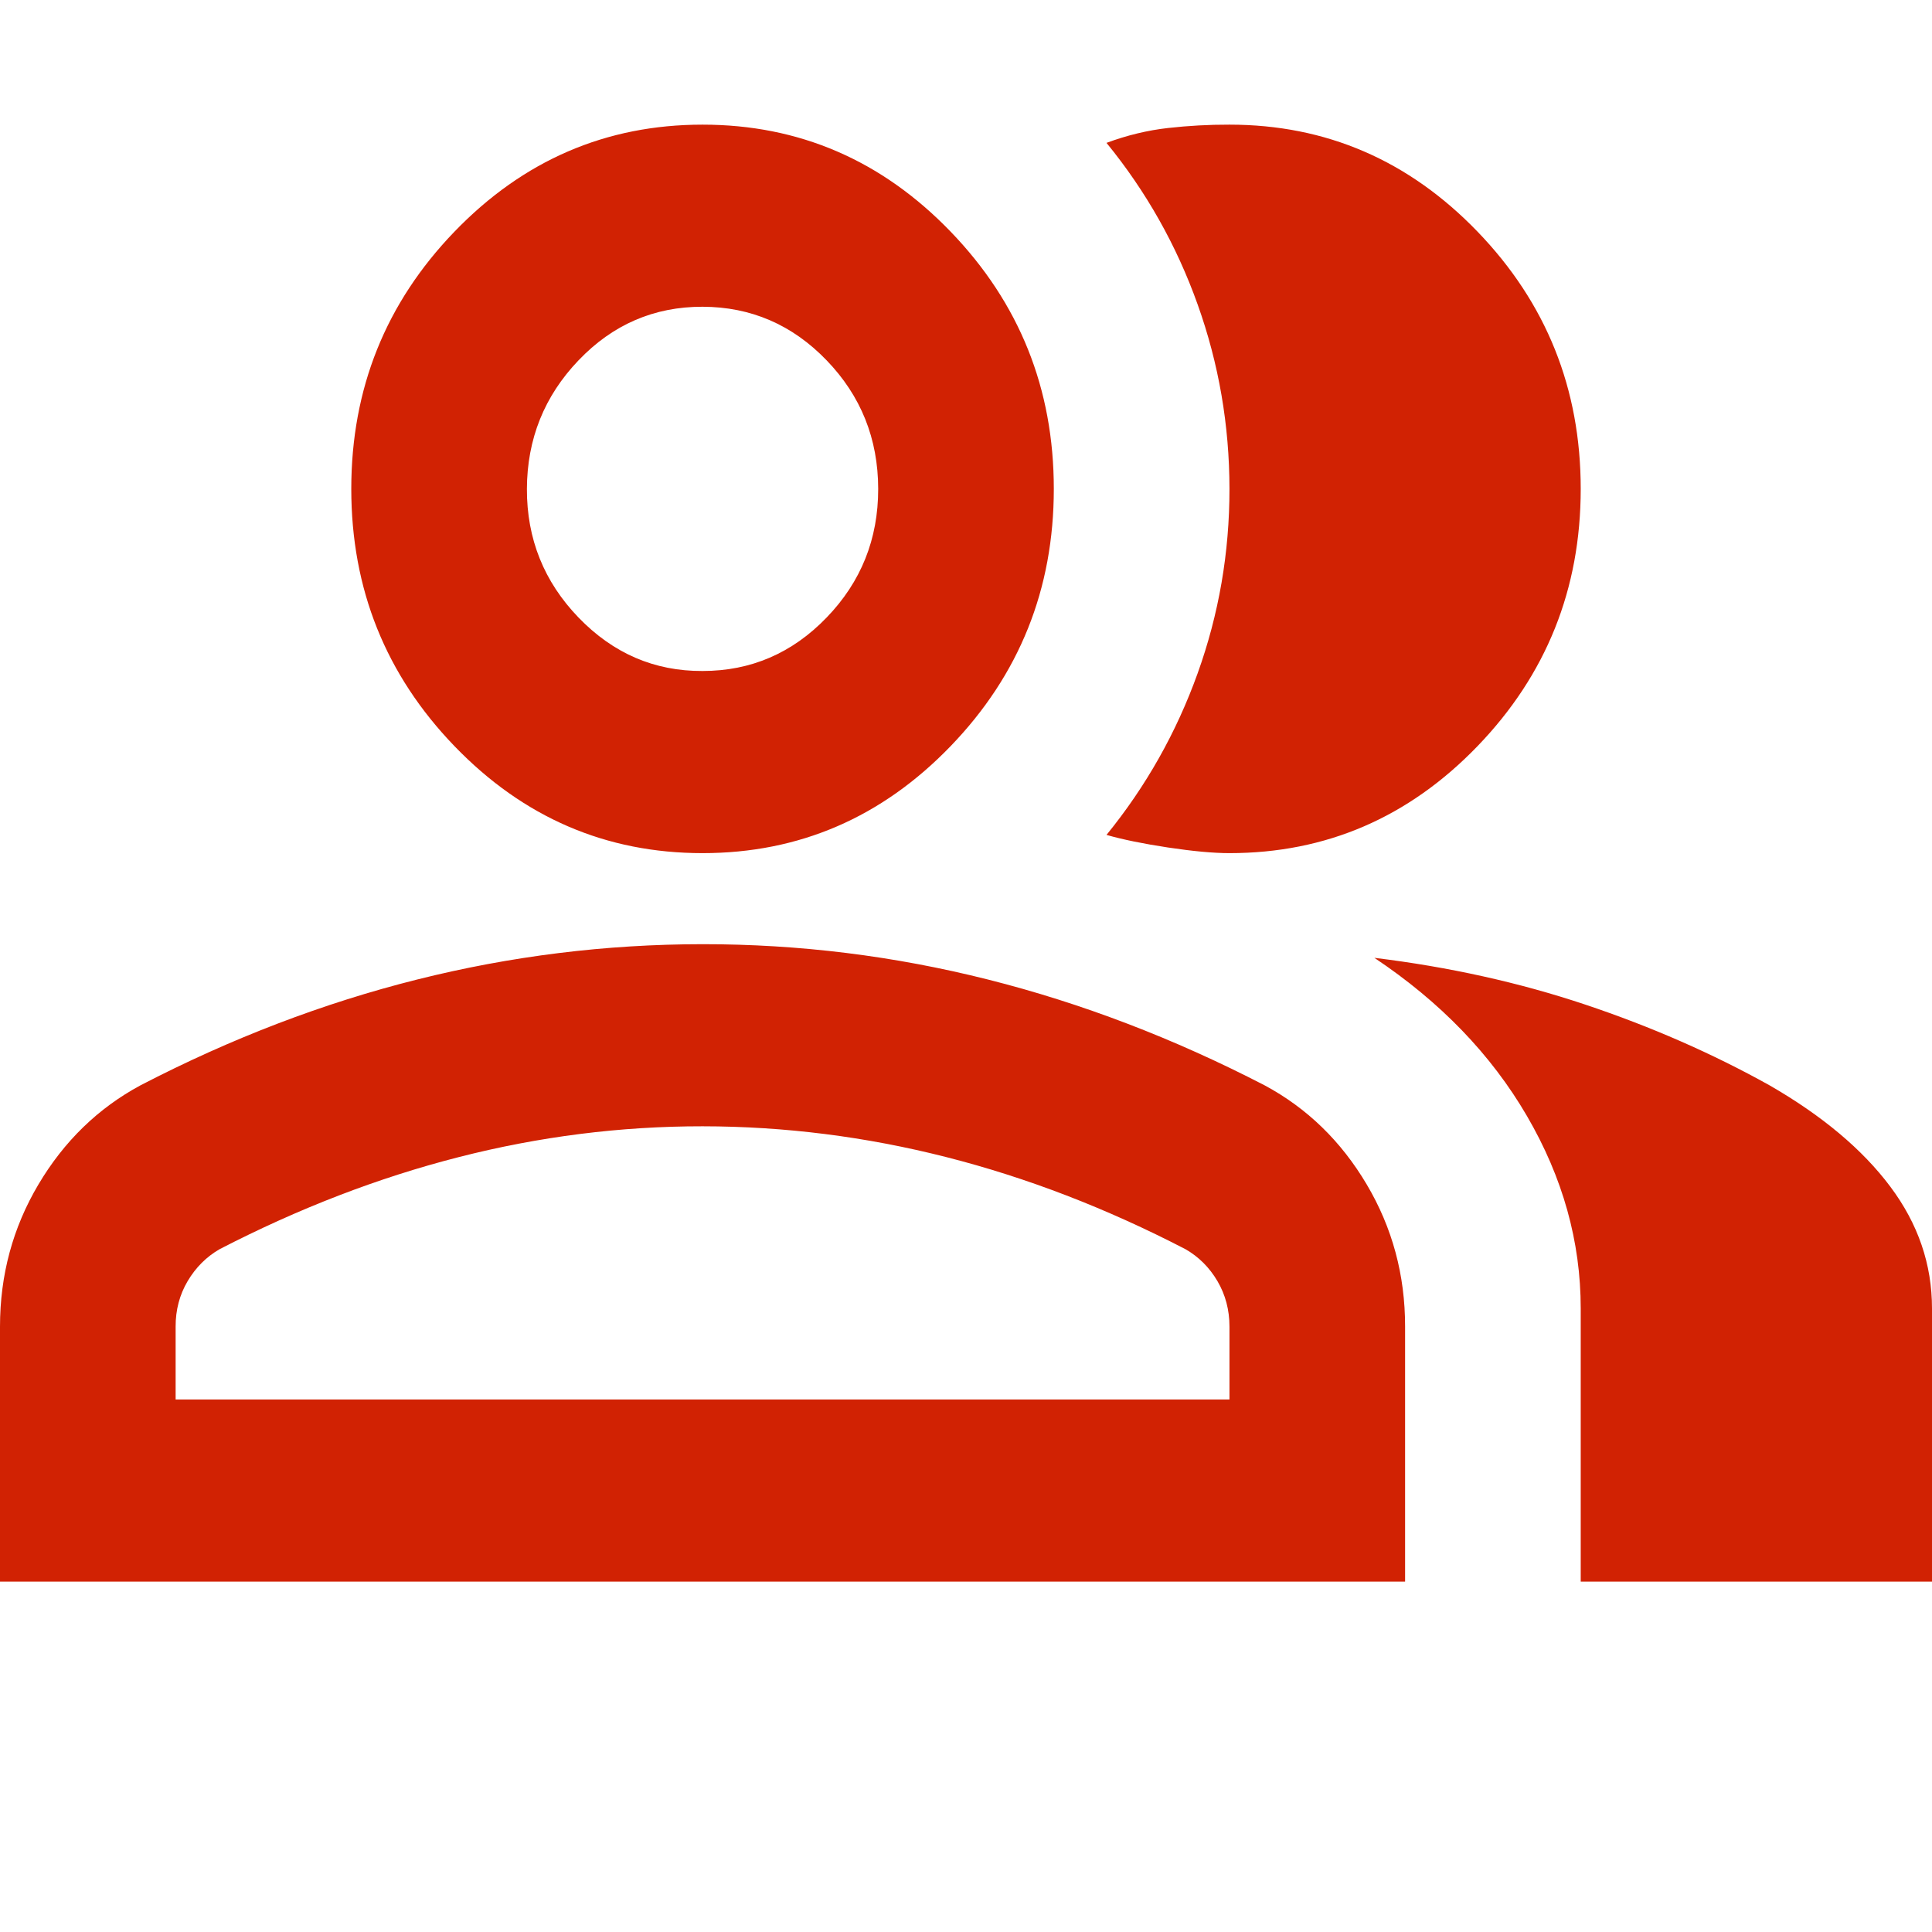 <svg width="62" height="62" viewBox="0 0 62 62" fill="none" xmlns="http://www.w3.org/2000/svg"><path d="M0 50.755V42.573C0 40.917 0.411 39.396 1.234 38.009C2.057 36.622 3.149 35.562 4.509 34.829C7.421 33.319 10.38 32.188 13.386 31.434C16.392 30.68 19.445 30.302 22.546 30.3C25.645 30.298 28.698 30.676 31.704 31.434C34.711 32.192 37.67 33.323 40.582 34.829C41.944 35.56 43.036 36.62 43.859 38.009C44.682 39.398 45.093 40.919 45.091 42.573V50.755H0ZM50.727 50.755V41.989C50.727 39.846 50.152 37.788 49.002 35.814C47.853 33.841 46.22 32.149 44.105 30.738C46.5 31.03 48.755 31.53 50.868 32.237C52.982 32.944 54.955 33.809 56.786 34.829C58.477 35.803 59.769 36.887 60.661 38.079C61.554 39.271 62 40.574 62 41.989V50.755H50.727ZM22.546 27.378C19.445 27.378 16.792 26.233 14.584 23.944C12.377 21.655 11.273 18.903 11.273 15.689C11.273 12.475 12.377 9.723 14.584 7.434C16.792 5.145 19.445 4 22.546 4C25.645 4 28.299 5.145 30.507 7.434C32.714 9.723 33.818 12.475 33.818 15.689C33.818 18.903 32.714 21.655 30.507 23.944C28.299 26.233 25.645 27.378 22.546 27.378ZM50.727 15.689C50.727 18.903 49.623 21.655 47.416 23.944C45.208 26.233 42.554 27.378 39.455 27.378C38.938 27.378 38.28 27.317 37.482 27.197C36.683 27.076 36.026 26.941 35.509 26.793C36.777 25.235 37.752 23.506 38.434 21.606C39.116 19.707 39.456 17.734 39.455 15.689C39.453 13.643 39.113 11.671 38.434 9.771C37.756 7.872 36.781 6.143 35.509 4.585C36.167 4.341 36.824 4.182 37.482 4.108C38.139 4.034 38.797 3.998 39.455 4C42.554 4 45.208 5.145 47.416 7.434C49.623 9.723 50.727 12.475 50.727 15.689ZM5.636 44.911H39.455V42.573C39.455 42.038 39.326 41.55 39.069 41.112C38.811 40.674 38.47 40.333 38.045 40.089C35.509 38.774 32.949 37.789 30.366 37.132C27.783 36.475 25.176 36.146 22.546 36.144C19.915 36.142 17.308 36.472 14.725 37.132C12.142 37.792 9.582 38.778 7.045 40.089C6.623 40.333 6.282 40.674 6.022 41.112C5.763 41.55 5.634 42.038 5.636 42.573V44.911ZM22.546 21.533C24.096 21.533 25.423 20.962 26.527 19.818C27.632 18.674 28.184 17.298 28.182 15.689C28.18 14.08 27.628 12.704 26.527 11.563C25.427 10.421 24.099 9.848 22.546 9.844C20.992 9.841 19.665 10.413 18.566 11.563C17.467 12.712 16.915 14.088 16.909 15.689C16.904 17.29 17.456 18.667 18.566 19.818C19.677 20.969 21.003 21.541 22.546 21.533Z" fill="#D12203"/></svg>